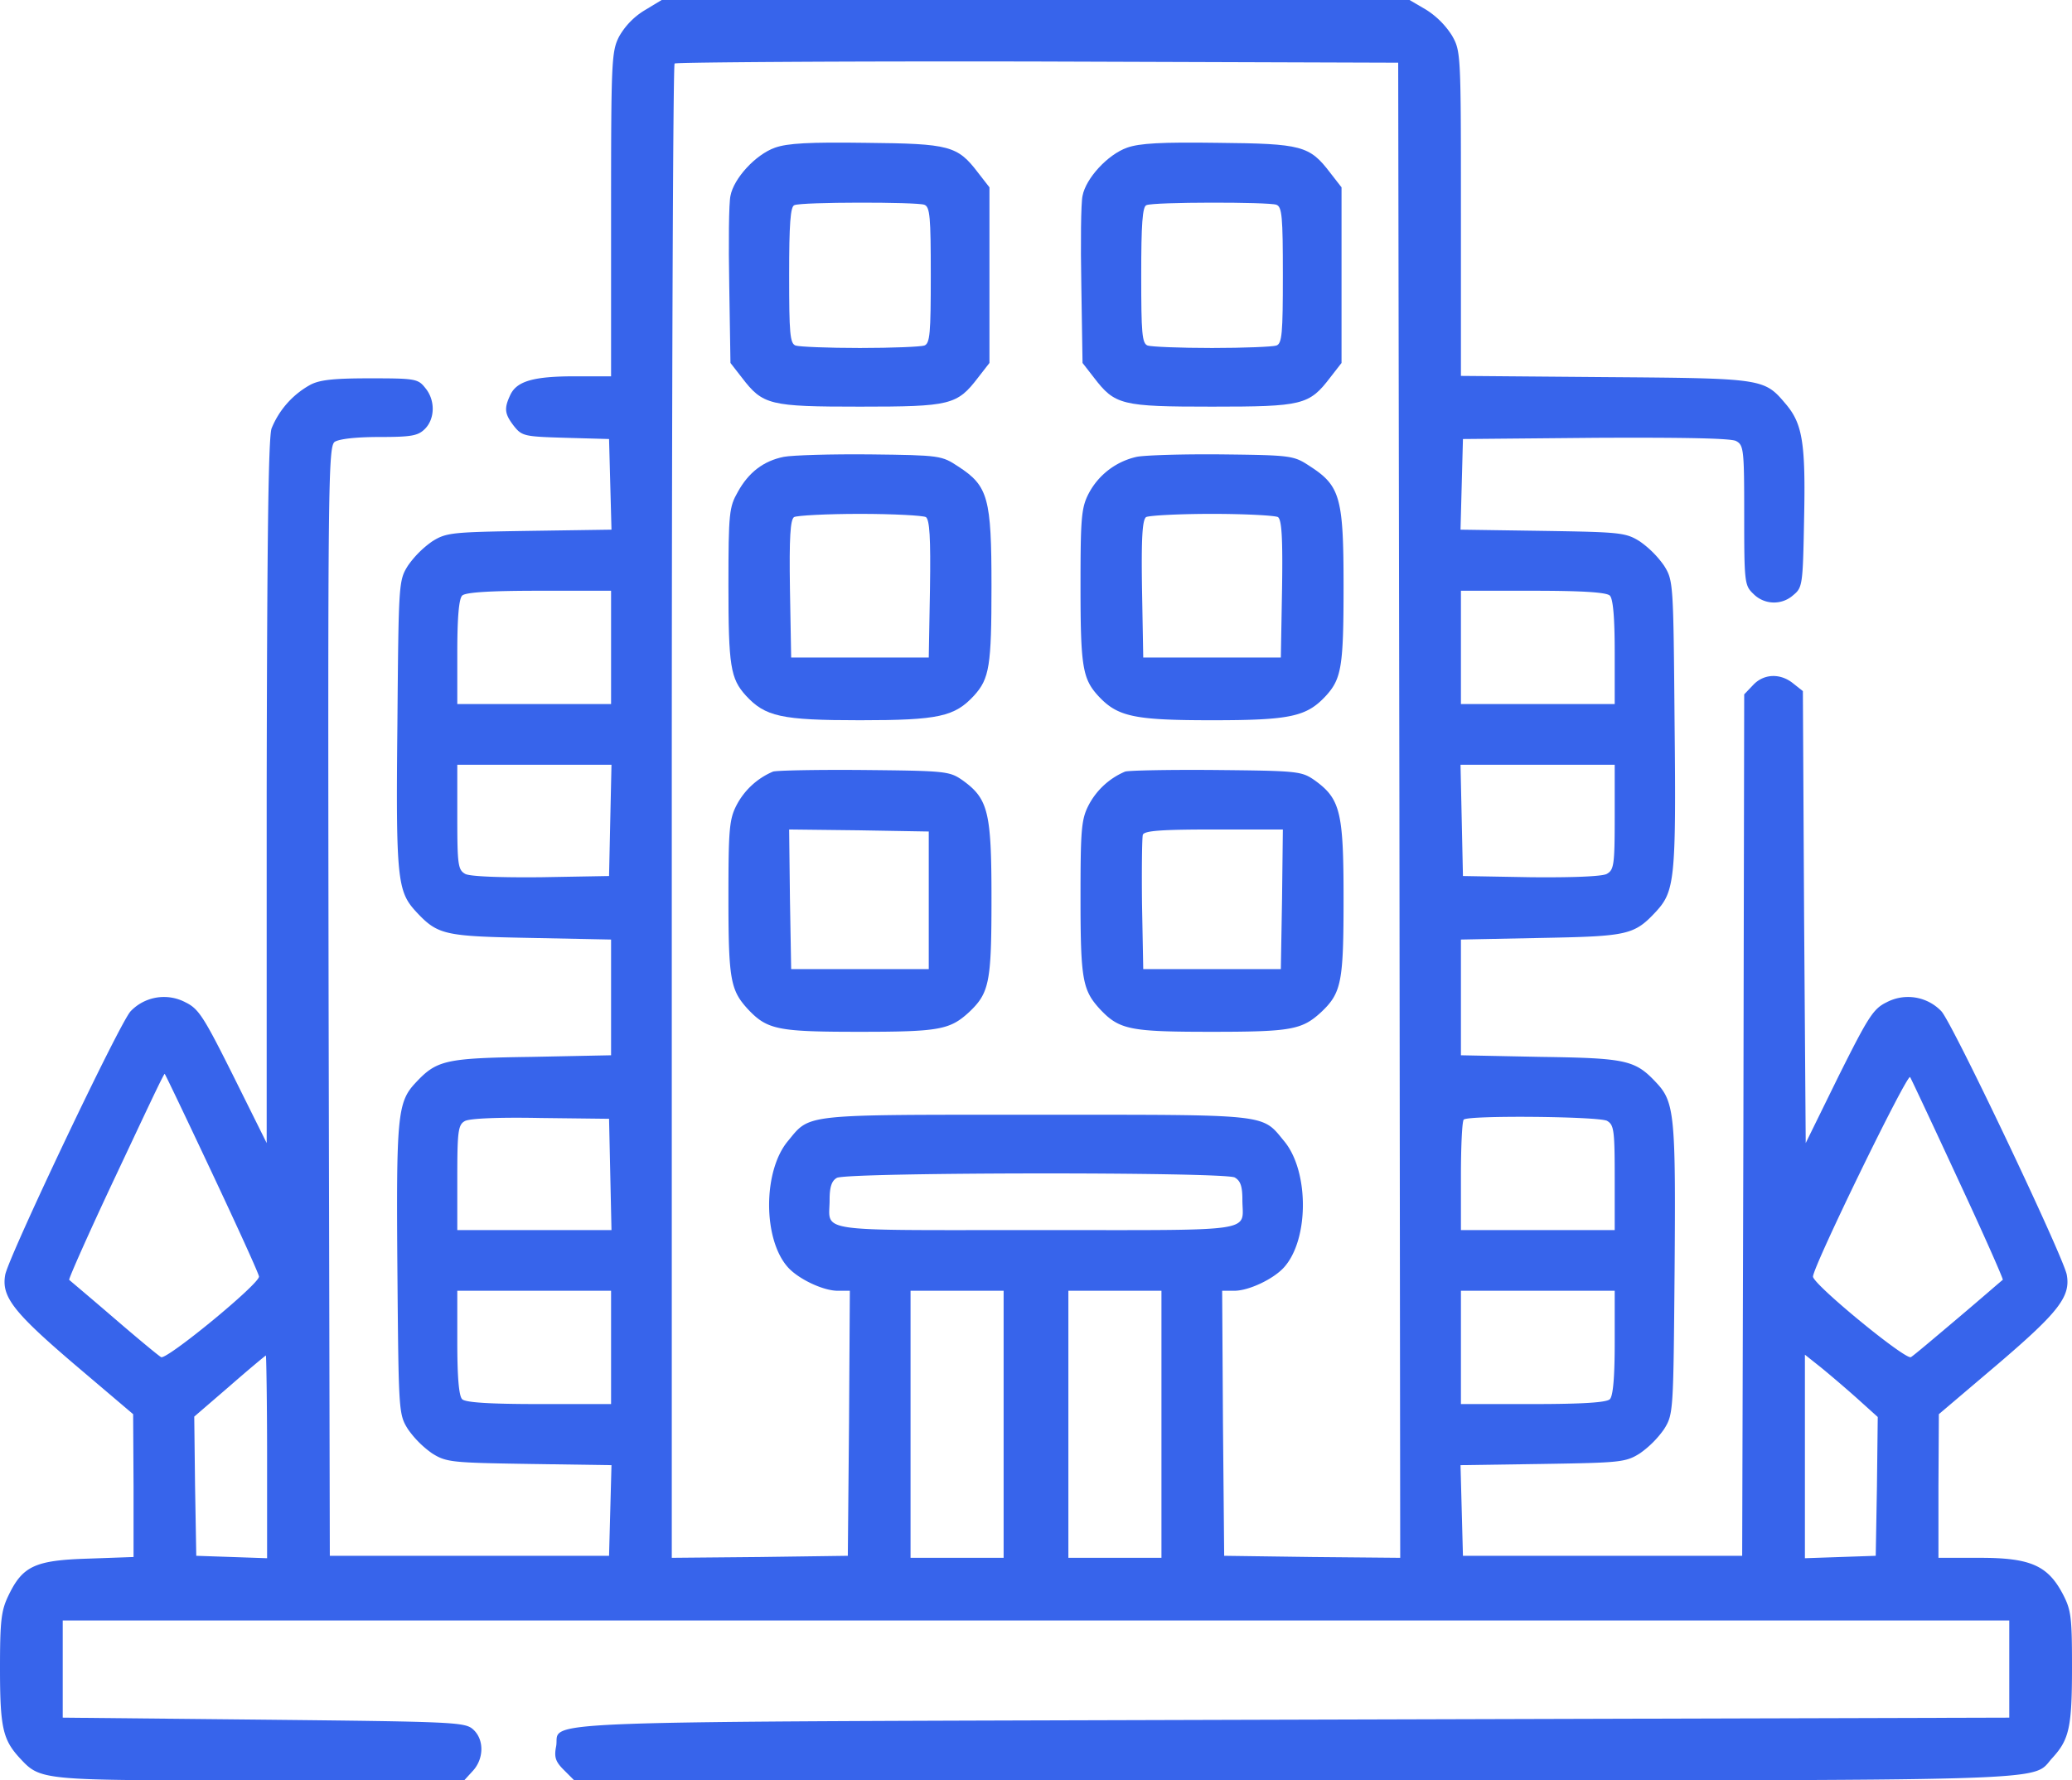 <svg xmlns="http://www.w3.org/2000/svg" viewBox="0 0 512 440.01">
  <title>gmbh-gruendung</title>
  <g>
    <path d="M159.2,2.6A18,18,0,0,0,153,9c-1.9,3.7-2,6-2,44V93h-8.9c-10.3,0-14.4,1.2-16,4.6s-1.4,4.7.9,7.7c2,2.5,2.6,2.6,12.8,2.9l10.7.3.3,11.2.3,11.2-20.3.3c-19.1.3-20.5.4-24,2.6a24.43,24.43,0,0,0-6,6c-2.3,3.7-2.3,4.2-2.6,39.2-.4,38.3,0,41.3,4.6,46.3,5.4,5.8,7,6.1,28.5,6.5l19.7.4v28.6l-19.7.4c-21.4.3-23.4.8-28.7,6.5-4.4,4.7-4.7,8.4-4.4,46.3.3,35,.3,35.5,2.6,39.2a24.43,24.43,0,0,0,6,6c3.5,2.2,4.9,2.3,24,2.6l20.3.3-.3,11.2-.3,11.2h-69l-.3-137c-.2-127.9-.1-137.1,1.5-138.3,1.1-.7,5.1-1.2,11-1.2,8,0,9.6-.3,11.3-2,2.5-2.5,2.6-7.1.1-10.1-1.8-2.3-2.5-2.4-13.8-2.4-9.1,0-12.5.4-14.8,1.7a21.55,21.55,0,0,0-9.4,10.7c-.8,2.4-1.1,28.2-1.2,90v86.6L57.7,266c-7.4-14.8-8.6-16.7-11.9-18.3a11.37,11.37,0,0,0-13.5,2.2c-2.6,2.6-30,60.3-31,65.1-1,5.4,1.9,9.2,17,22.1l14.6,12.4.1,17.7v17.6l-11.2.4c-13.1.4-16.2,1.8-19.7,9.1C.3,398,0,400.5,0,412.3c0,14.6.7,17.6,4.8,22.1,5.3,5.7,4.8,5.6,59.5,5.6h50.4l2.1-2.3c2.8-3,2.9-7.8.1-10.3-2-1.8-4.7-1.9-51.8-2.4l-49.6-.5v-24h481v24l-177.7.5c-195.8.6-180,0-181.4,6.7-.5,2.6-.1,3.7,1.9,5.7l2.6,2.6H320c193.8,0,181.6.4,187.2-5.6,4.1-4.5,4.8-7.5,4.8-22.3,0-12.5-.2-14.2-2.3-18.2-3.7-7-8-8.9-20.4-8.9H479V367.2l.1-17.7,14.6-12.4c15.1-12.9,18-16.7,17-22.1-1-4.8-28.4-62.5-31-65.1a11.37,11.37,0,0,0-13.5-2.2c-3.3,1.6-4.5,3.5-11.9,18.3l-8.1,16.5-.4-55.8-.3-55.9-2.4-1.9c-3.2-2.6-7.3-2.4-9.9.4l-2.2,2.3-.2,106.5-.3,106.4h-69l-.3-11.2-.3-11.2,20.3-.3c19.1-.3,20.5-.4,24-2.6a24.43,24.43,0,0,0,6-6c2.3-3.7,2.3-4.2,2.6-39.2.3-37.9,0-41.6-4.4-46.3-5.3-5.7-7.3-6.2-28.6-6.5l-19.8-.4V232.2l19.8-.4c21.4-.4,23-.7,28.4-6.5,4.6-5,5-8,4.6-46.3-.3-35-.3-35.5-2.6-39.2a24.43,24.43,0,0,0-6-6c-3.5-2.2-4.9-2.3-24-2.6l-20.3-.3.3-11.2.3-11.2,32.8-.3c21.5-.1,33.5.1,34.7.8,1.9,1,2,2.2,2,18.4,0,16.7.1,17.3,2.3,19.4a7.13,7.13,0,0,0,9.8.3c2.3-1.9,2.4-2.4,2.7-18.9.4-18.6-.4-23.4-4.4-28.2-5.5-6.5-5.3-6.5-44.6-6.8L361,92.9V52.8c0-39.6,0-40.1-2.2-44a20.58,20.58,0,0,0-6.4-6.4L348.3,0H163.5ZM345.8,200.3,346,385l-21.7-.2-21.8-.3-.3-32.7L302,319h3c3.6,0,9.7-2.9,12.3-5.8,6.2-6.9,6.2-23.8,0-31.2-5.6-6.8-3.2-6.5-61.3-6.5s-55.7-.3-61.3,6.5c-6.2,7.4-6.2,24.3,0,31.2,2.6,2.9,8.7,5.8,12.3,5.8h3l-.2,32.7-.3,32.8-21.7.3L166,385V200.7c0-101.4.3-184.7.7-185s40.7-.6,89.7-.5l89.1.3ZM151,160v14H113V161.2c0-8.6.4-13.2,1.2-14s6.5-1.2,19-1.2H151Zm246.8-12.8c.8.8,1.2,5.4,1.2,14V174H361V146h17.8C391.3,146,397,146.4,397.8,147.2Zm-247,55.5-.3,13.8-16.8.3c-10.4.1-17.5-.2-18.7-.8-1.8-1-2-2.1-2-14V189h38.1ZM399,202c0,11.9-.2,13-2,14-1.2.6-8.3.9-18.7.8l-16.8-.3-.3-13.8-.3-13.7H399ZM52.5,290.1C58.8,303.5,64,314.9,64,315.5c0,1.9-22.9,20.7-24.2,19.9-.7-.4-6-4.8-11.8-9.8s-10.7-9.1-10.9-9.3,4.9-11.7,11.5-25.7,11.9-25.4,12.1-25.2S46.2,276.7,52.5,290.1ZM484,291.8c6.2,13.3,11.1,24.4,10.9,24.5s-5.1,4.4-10.9,9.3-11.1,9.4-11.8,9.8c-1.3.8-24.2-18-24.2-19.9,0-2.5,23.4-50.5,24-49.3C472.4,266.9,477.8,278.4,484,291.8Zm-333.2-1.6.3,13.8H113V291c0-11.2.2-13,1.8-13.9,1-.7,8.4-1,18.7-.8l17,.2ZM397.1,277c1.7,1,1.9,2.2,1.9,14v13H361V290.7c0-7.4.3-13.7.7-14C362.8,275.6,394.9,275.9,397.1,277Zm-92,14c1.4.8,1.9,2.1,1.9,5.5,0,8.2,4.7,7.5-51,7.5s-51,.7-51-7.5c0-3.1.5-4.7,1.8-5.4C209.2,289.7,302.4,289.6,305.1,291ZM151,333v14H133.2c-12.5,0-18.2-.4-19-1.2s-1.2-5.4-1.2-14V319h38Zm97,19v33H225V319h23Zm39,0v33H264V319h23Zm112-20.2c0,8.6-.4,13.2-1.2,14s-6.5,1.2-19,1.2H361V319h38ZM66,360v25.1l-8.7-.3-8.8-.3-.3-17.2L48,350.1l8.7-7.5c4.8-4.2,8.9-7.6,9-7.6S66,346.3,66,360Zm392.9-14.4,5.1,4.6-.2,17.2-.3,17.1-8.7.3-8.8.3V334.8l3.9,3.1C452,339.6,456.1,343.1,458.9,345.6Z" style="fill: #3764eb"/>
    <path d="M191.5,36.5c-4.8,1.7-10.2,7.6-11,11.9-.4,1.7-.5,11.7-.3,22.2l.3,19.1,2.8,3.6c5.2,6.8,6.8,7.2,29.2,7.2s24-.4,29.2-7.2l2.8-3.6V46.3l-2.8-3.6c-5.1-6.7-7-7.2-27.7-7.4C199.9,35.1,194.6,35.4,191.5,36.5Zm36.9,14.1c1.4.5,1.6,3,1.6,17.4s-.2,16.9-1.6,17.4c-.9.3-8,.6-15.9.6s-15-.3-15.9-.6c-1.4-.5-1.6-3-1.6-17.4,0-12.5.3-17,1.3-17.3C198.1,49.9,226.5,49.9,228.4,50.6Z" style="fill: #3764eb"/>
    <path d="M278.5,36.5c-4.8,1.7-10.2,7.6-11,11.9-.4,1.7-.5,11.7-.3,22.2l.3,19.1,2.8,3.6c5.2,6.8,6.8,7.2,29.2,7.2s24-.4,29.2-7.2l2.8-3.6V46.3l-2.8-3.6c-5.1-6.7-7-7.2-27.7-7.4C286.9,35.1,281.6,35.4,278.5,36.5Zm36.9,14.1c1.4.5,1.6,3,1.6,17.4s-.2,16.9-1.6,17.4c-.9.3-8,.6-15.9.6s-15-.3-15.9-.6c-1.4-.5-1.6-3-1.6-17.4,0-12.5.3-17,1.3-17.3C285.1,49.9,313.5,49.9,315.4,50.6Z" style="fill: #3764eb"/>
    <path d="M193.7,112.9c-5,1-8.7,3.8-11.4,8.7-2.1,3.7-2.3,5.1-2.3,23.1,0,19.9.5,23,4.3,27.2,4.8,5.2,8.7,6.1,28.2,6.1s23.4-.9,28.2-6.1c3.8-4.2,4.3-7.3,4.3-27,0-21.8-.8-24.8-8.2-29.6-4.1-2.7-4.4-2.8-21.7-3C205.4,112.2,195.8,112.5,193.7,112.9Zm35.1,14.9c.9.7,1.2,4.9,1,17.8l-.3,16.9h-34l-.3-16.9c-.2-12.9.1-17.1,1-17.8.7-.4,8.1-.8,16.3-.8S228.1,127.4,228.8,127.8Z" style="fill: #3764eb"/>
    <path d="M280.9,112.9A17.75,17.75,0,0,0,269,122c-1.8,3.5-2,6-2,22.9,0,19.7.5,22.8,4.3,27,4.8,5.2,8.7,6.1,28.2,6.1s23.4-.9,28.2-6.1c3.8-4.2,4.3-7.3,4.3-27,0-21.8-.8-24.8-8.2-29.6-4.1-2.7-4.4-2.8-21.7-3C292.4,112.2,282.9,112.5,280.9,112.9Zm34.9,14.9c.9.7,1.2,4.9,1,17.8l-.3,16.9h-34l-.3-16.9c-.2-12.9.1-17.1,1-17.8.7-.4,8.1-.8,16.3-.8S315.1,127.4,315.8,127.8Z" style="fill: #3764eb"/>
    <path d="M191,190.7a18.14,18.14,0,0,0-9,8.3c-1.8,3.5-2,6-2,22.9,0,20.2.5,22.8,4.8,27.5,4.8,5.1,7.4,5.6,27.6,5.6,19.6,0,22.3-.5,27-4.8,5.1-4.8,5.6-7.4,5.6-28.2,0-21.4-.8-24.6-7.2-29.2-3.2-2.2-4.1-2.3-24.3-2.5C202,190.2,191.8,190.4,191,190.7Zm38.5,31.8v17h-34l-.3-17.3L195,205l17.2.2,17.3.3Z" style="fill: #3764eb"/>
    <path d="M278,190.7a18.14,18.14,0,0,0-9,8.3c-1.8,3.5-2,6-2,22.9,0,20.2.5,22.8,4.8,27.5,4.8,5.1,7.4,5.6,27.6,5.6,19.6,0,22.3-.5,27-4.8,5.1-4.8,5.6-7.4,5.6-28.2,0-21.4-.8-24.6-7.2-29.2-3.2-2.2-4.1-2.3-24.3-2.5C289,190.2,278.8,190.4,278,190.7Zm38.8,31.5-.3,17.3h-34l-.3-16c-.1-8.7,0-16.5.2-17.2.4-1,4.6-1.3,17.6-1.3h17Z" style="fill: #3764eb"/>
  </g>
</svg>
